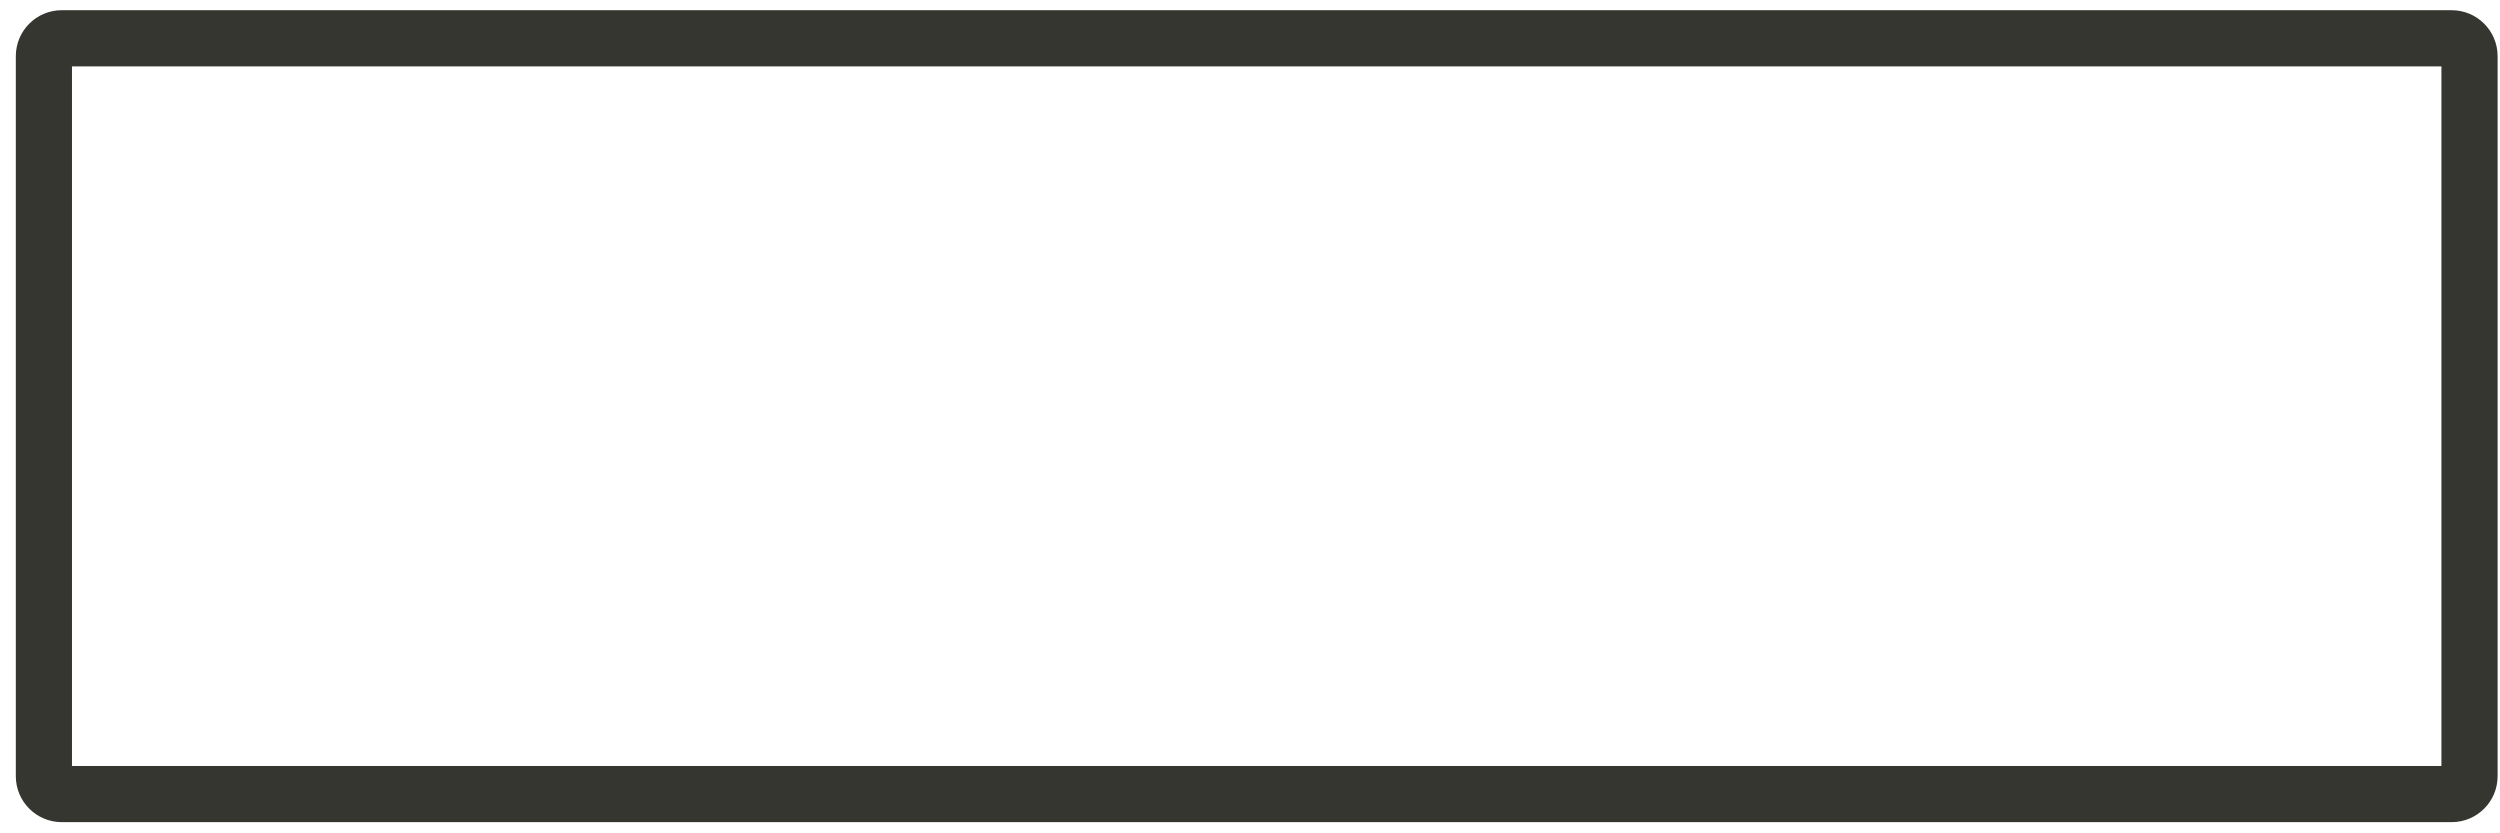 <?xml version="1.0" encoding="UTF-8" standalone="no"?><svg width='135' height='45' viewBox='0 0 135 45' fill='none' xmlns='http://www.w3.org/2000/svg'>
<path fill-rule='evenodd' clip-rule='evenodd' d='M3.887 3.585V41.363H131.837V3.585H3.887ZM3.336 0.551C1.965 0.551 0.854 1.662 0.854 3.033V41.914C0.854 43.285 1.965 44.396 3.336 44.396H132.389C133.759 44.396 134.871 43.285 134.871 41.914V3.033C134.871 1.662 133.759 0.551 132.389 0.551H3.336Z' fill='#363630'/>
</svg>
